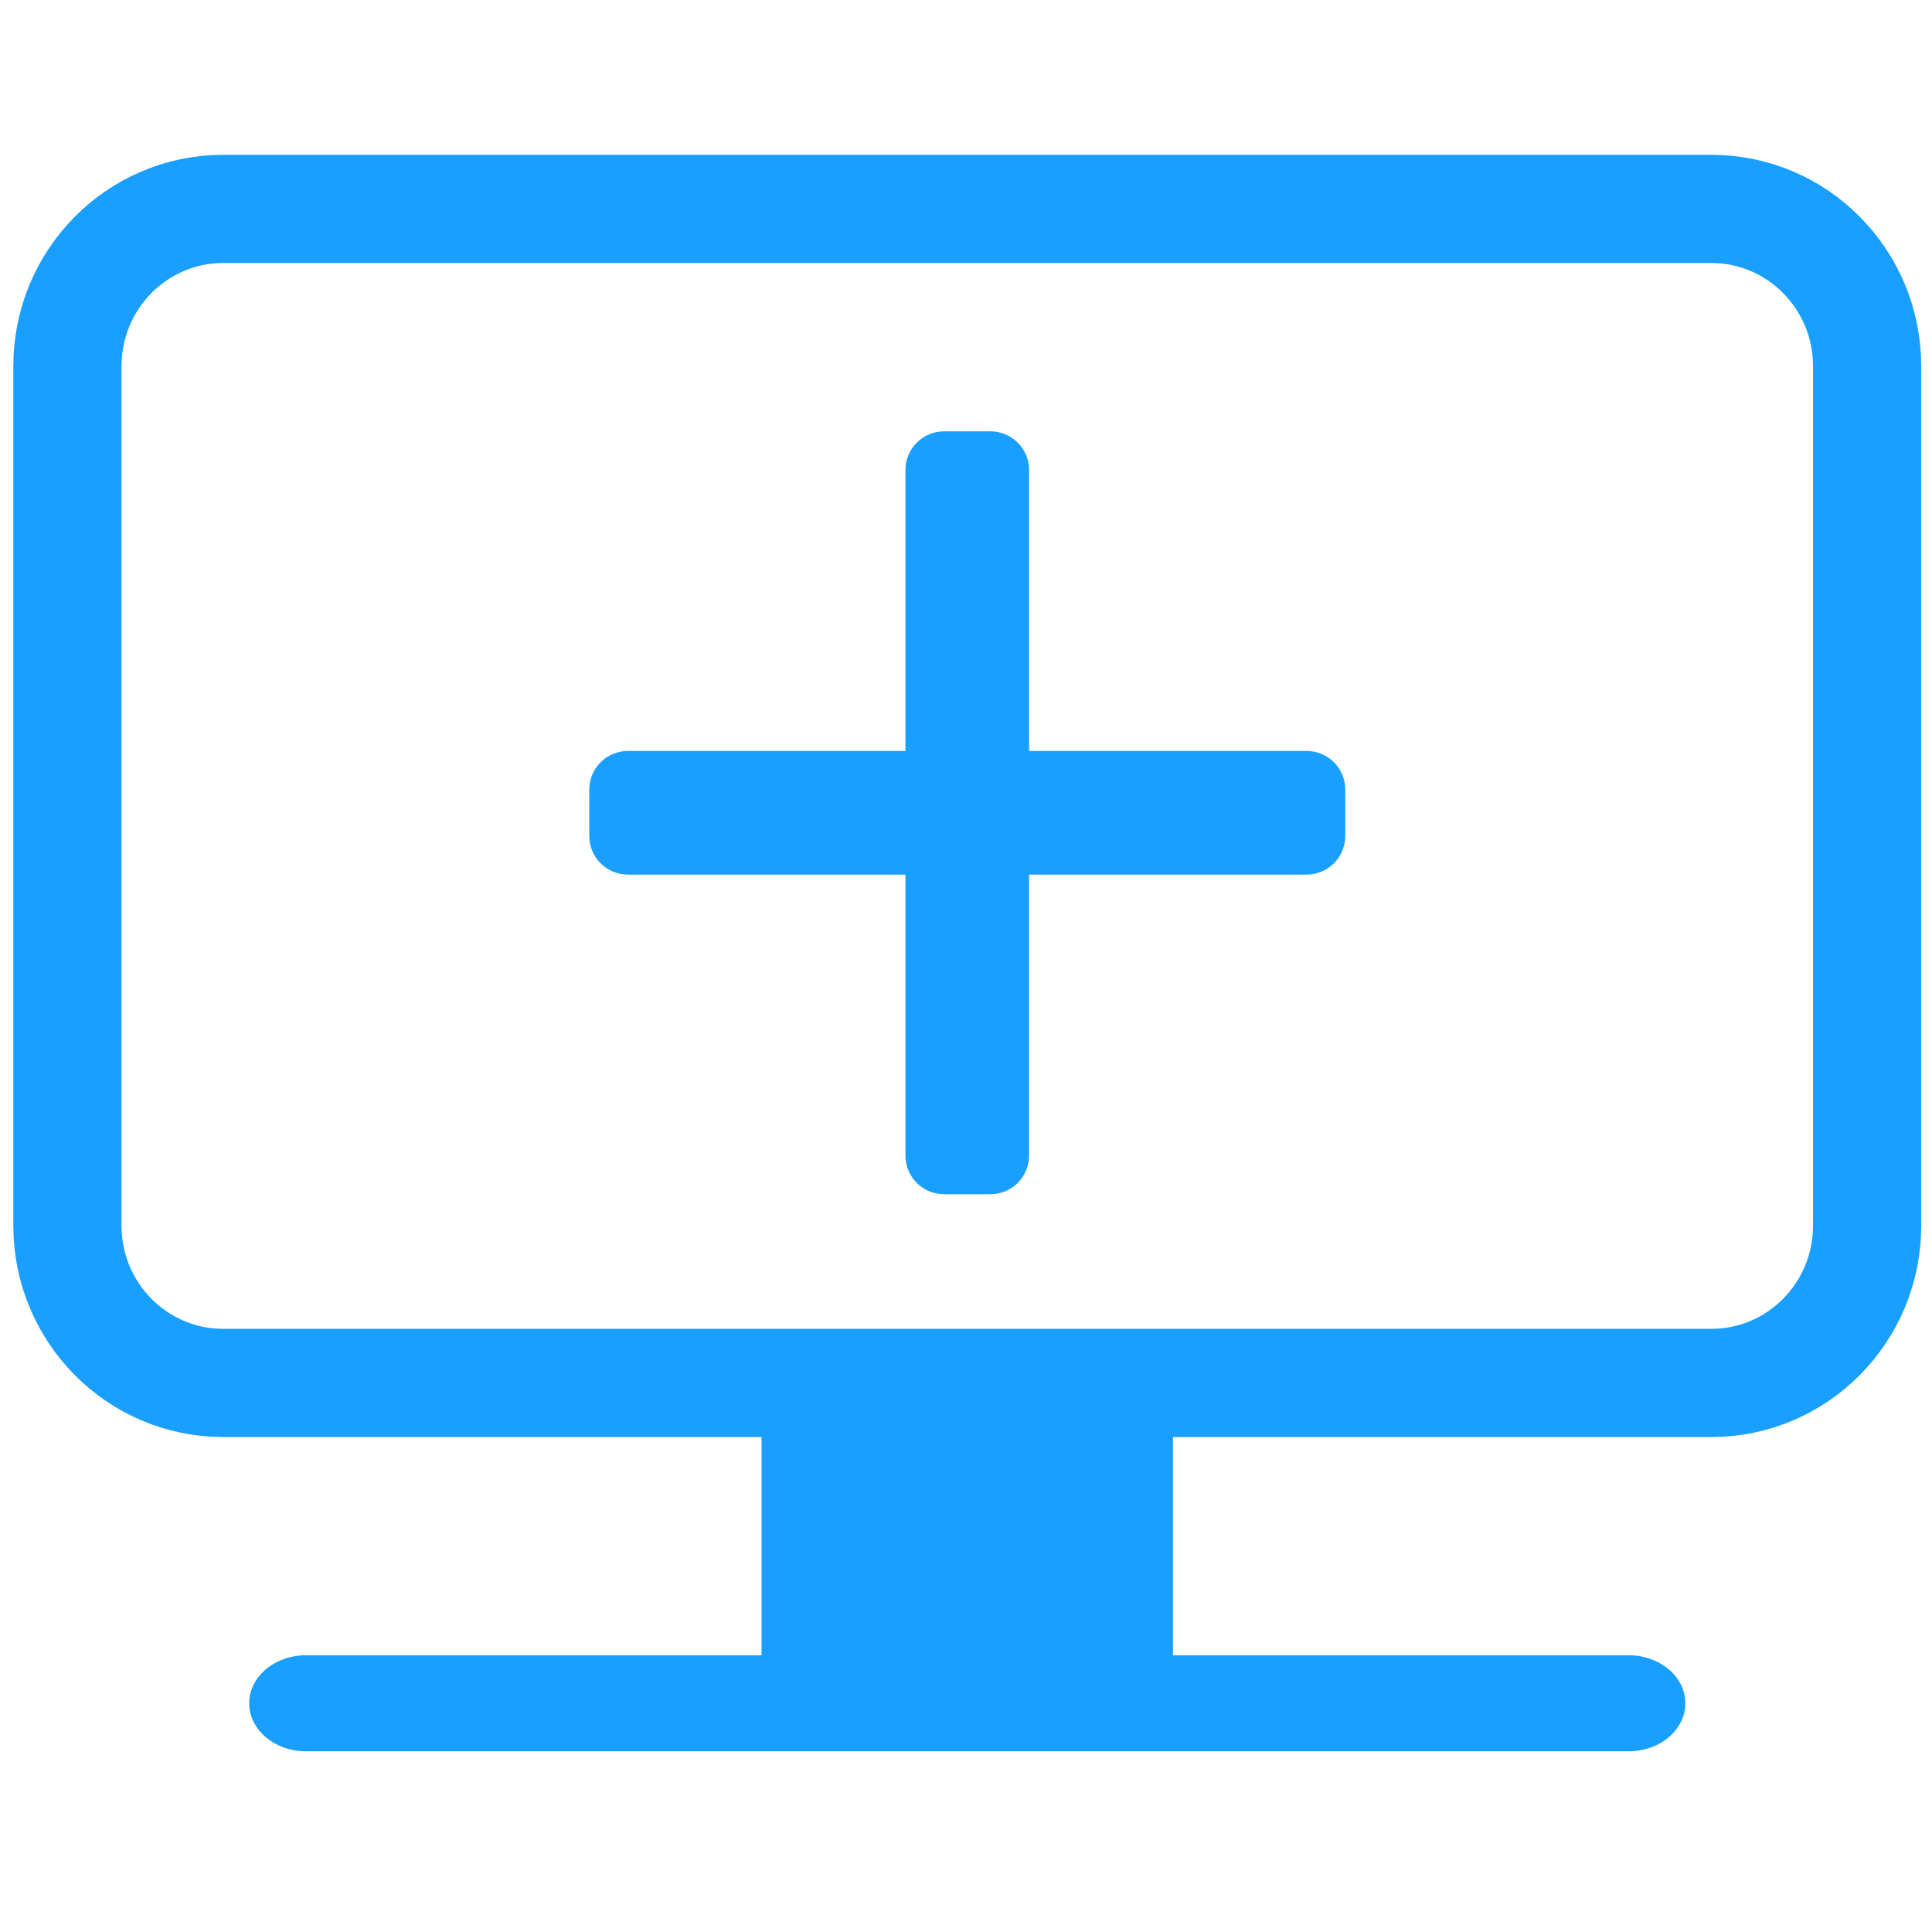 <?xml version="1.0" encoding="utf-8"?>
<!-- Generator: Adobe Illustrator 16.0.0, SVG Export Plug-In . SVG Version: 6.00 Build 0)  -->
<!DOCTYPE svg PUBLIC "-//W3C//DTD SVG 1.1//EN" "http://www.w3.org/Graphics/SVG/1.1/DTD/svg11.dtd">
<svg version="1.1" id="Layer_1" xmlns="http://www.w3.org/2000/svg" xmlns:xlink="http://www.w3.org/1999/xlink" x="0px" y="0px"
	 width="250px" height="250px" viewBox="0 0 250 250" enable-background="new 0 0 250 250" xml:space="preserve">
<path fill="none" stroke="#189FFF" stroke-width="14" stroke-miterlimit="10" d="M241.604,158.606
	c0,11.237-9.026,20.346-20.16,20.346H28.888c-11.136,0-20.163-9.108-20.163-20.346V47.378c0-11.238,9.026-20.346,20.163-20.346
	h192.556c11.134,0,20.16,9.108,20.16,20.346V158.606L241.604,158.606z"/>
<g>
	<path fill="#189FFF" d="M117.163,149.53c0,2.762,2.239,5,5,5h6c2.762,0,5-2.238,5-5V60.815c0-2.761-2.238-5-5-5h-6
		c-2.761,0-5,2.239-5,5V149.53z"/>
</g>
<g>
	<path fill="#189FFF" d="M76.251,108.173c0,2.761,2.239,5,5,5h87.825c2.762,0,5-2.239,5-5v-6c0-2.761-2.238-5-5-5H81.251
		c-2.761,0-5,2.239-5,5V108.173z"/>
</g>
<rect x="98.545" y="184.601" fill="#189FFF" width="53.238" height="30.552"/>
<polygon fill="#4C96D1" points="246.311,204.7 246.78,204.7 246.78,204.7 "/>
<path fill="#189FFF" d="M218.08,220.403c0,3.433-3.282,6.212-7.33,6.212H39.577c-4.049,0-7.33-2.781-7.33-6.212l0,0
	c0-3.431,3.28-6.21,7.33-6.21h171.172C214.798,214.191,218.08,216.973,218.08,220.403L218.08,220.403z"/>
</svg>
